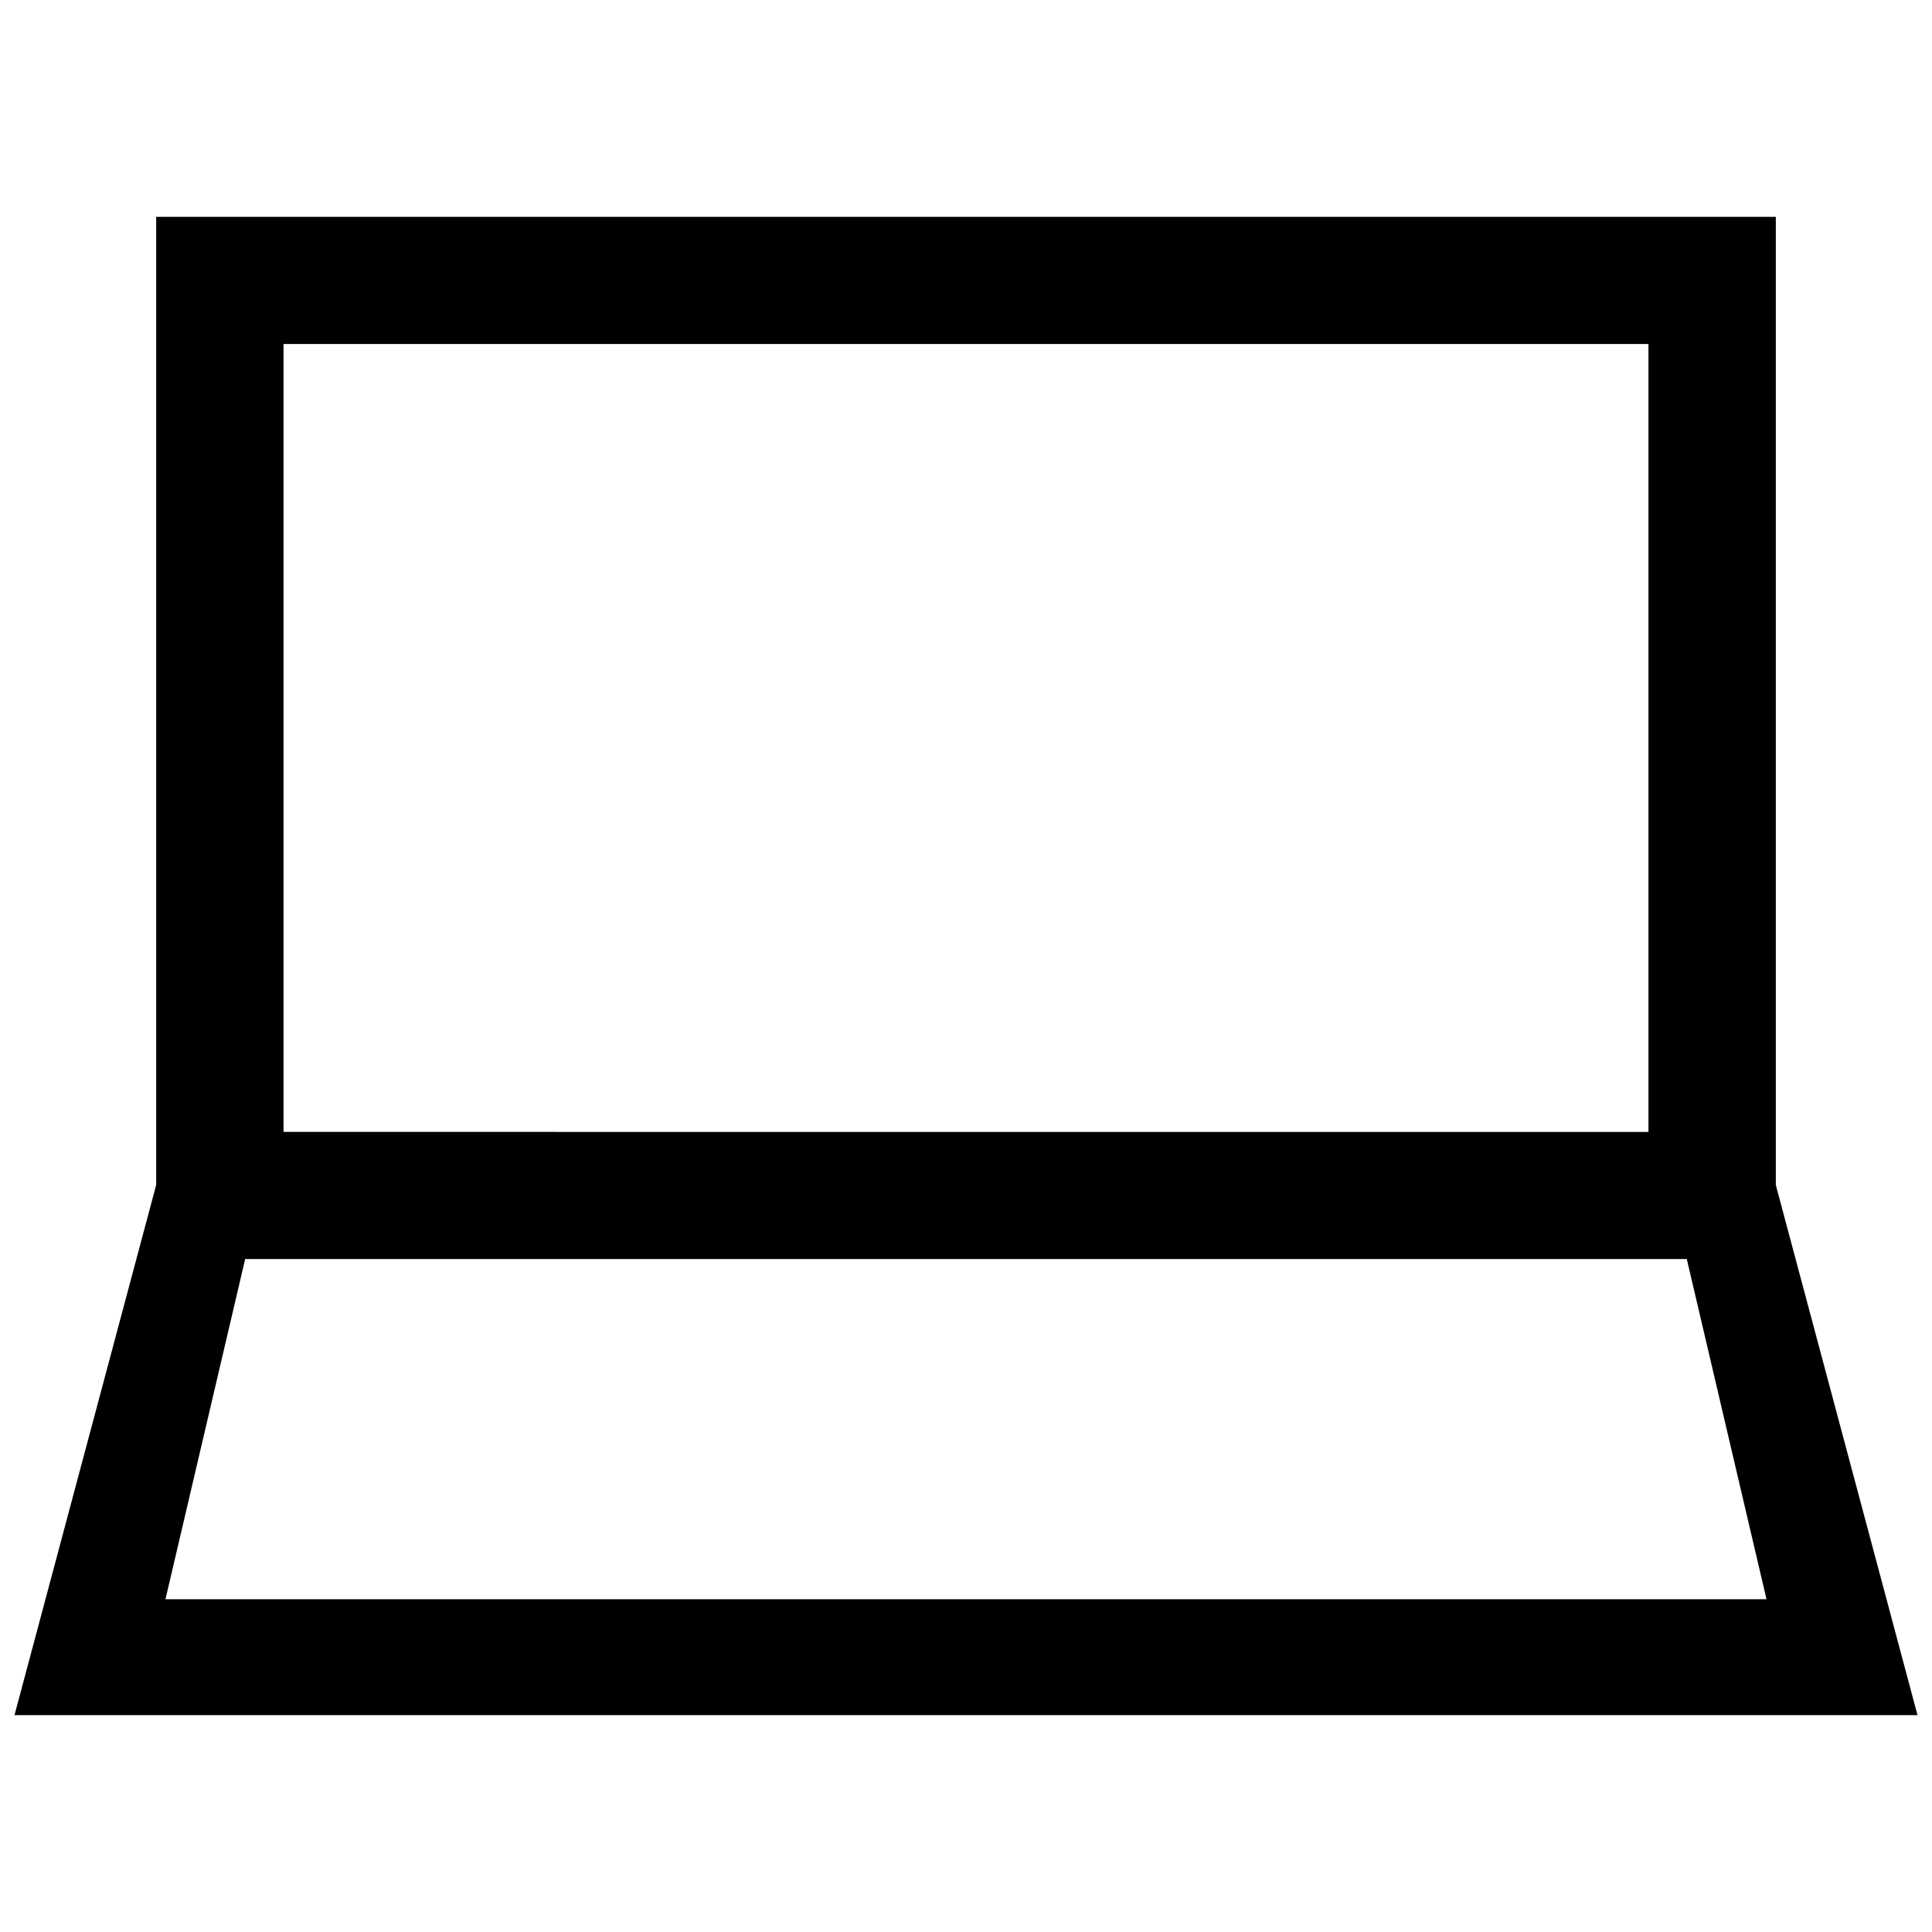 <?xml version="1.0" encoding="iso-8859-1"?>
<!-- Generator: Adobe Illustrator 21.1.0, SVG Export Plug-In . SVG Version: 6.00 Build 0)  -->
<svg version="1.1" id="Layer_1" xmlns="http://www.w3.org/2000/svg" xmlns:xlink="http://www.w3.org/1999/xlink" x="0px" y="0px"
	 viewBox="0 0 50 50" style="enable-background:new 0 0 50 50;" xml:space="preserve">
<path d="M45.958,30.667V5.612H4.042v25.054L0.375,44.388h49.25L45.958,30.667z M7.338,8.902h35.324v20.392H7.338V8.902z
	 M4.282,41.388l2.063-8.804h37.309l2.063,8.804H4.282z"/>
</svg>
